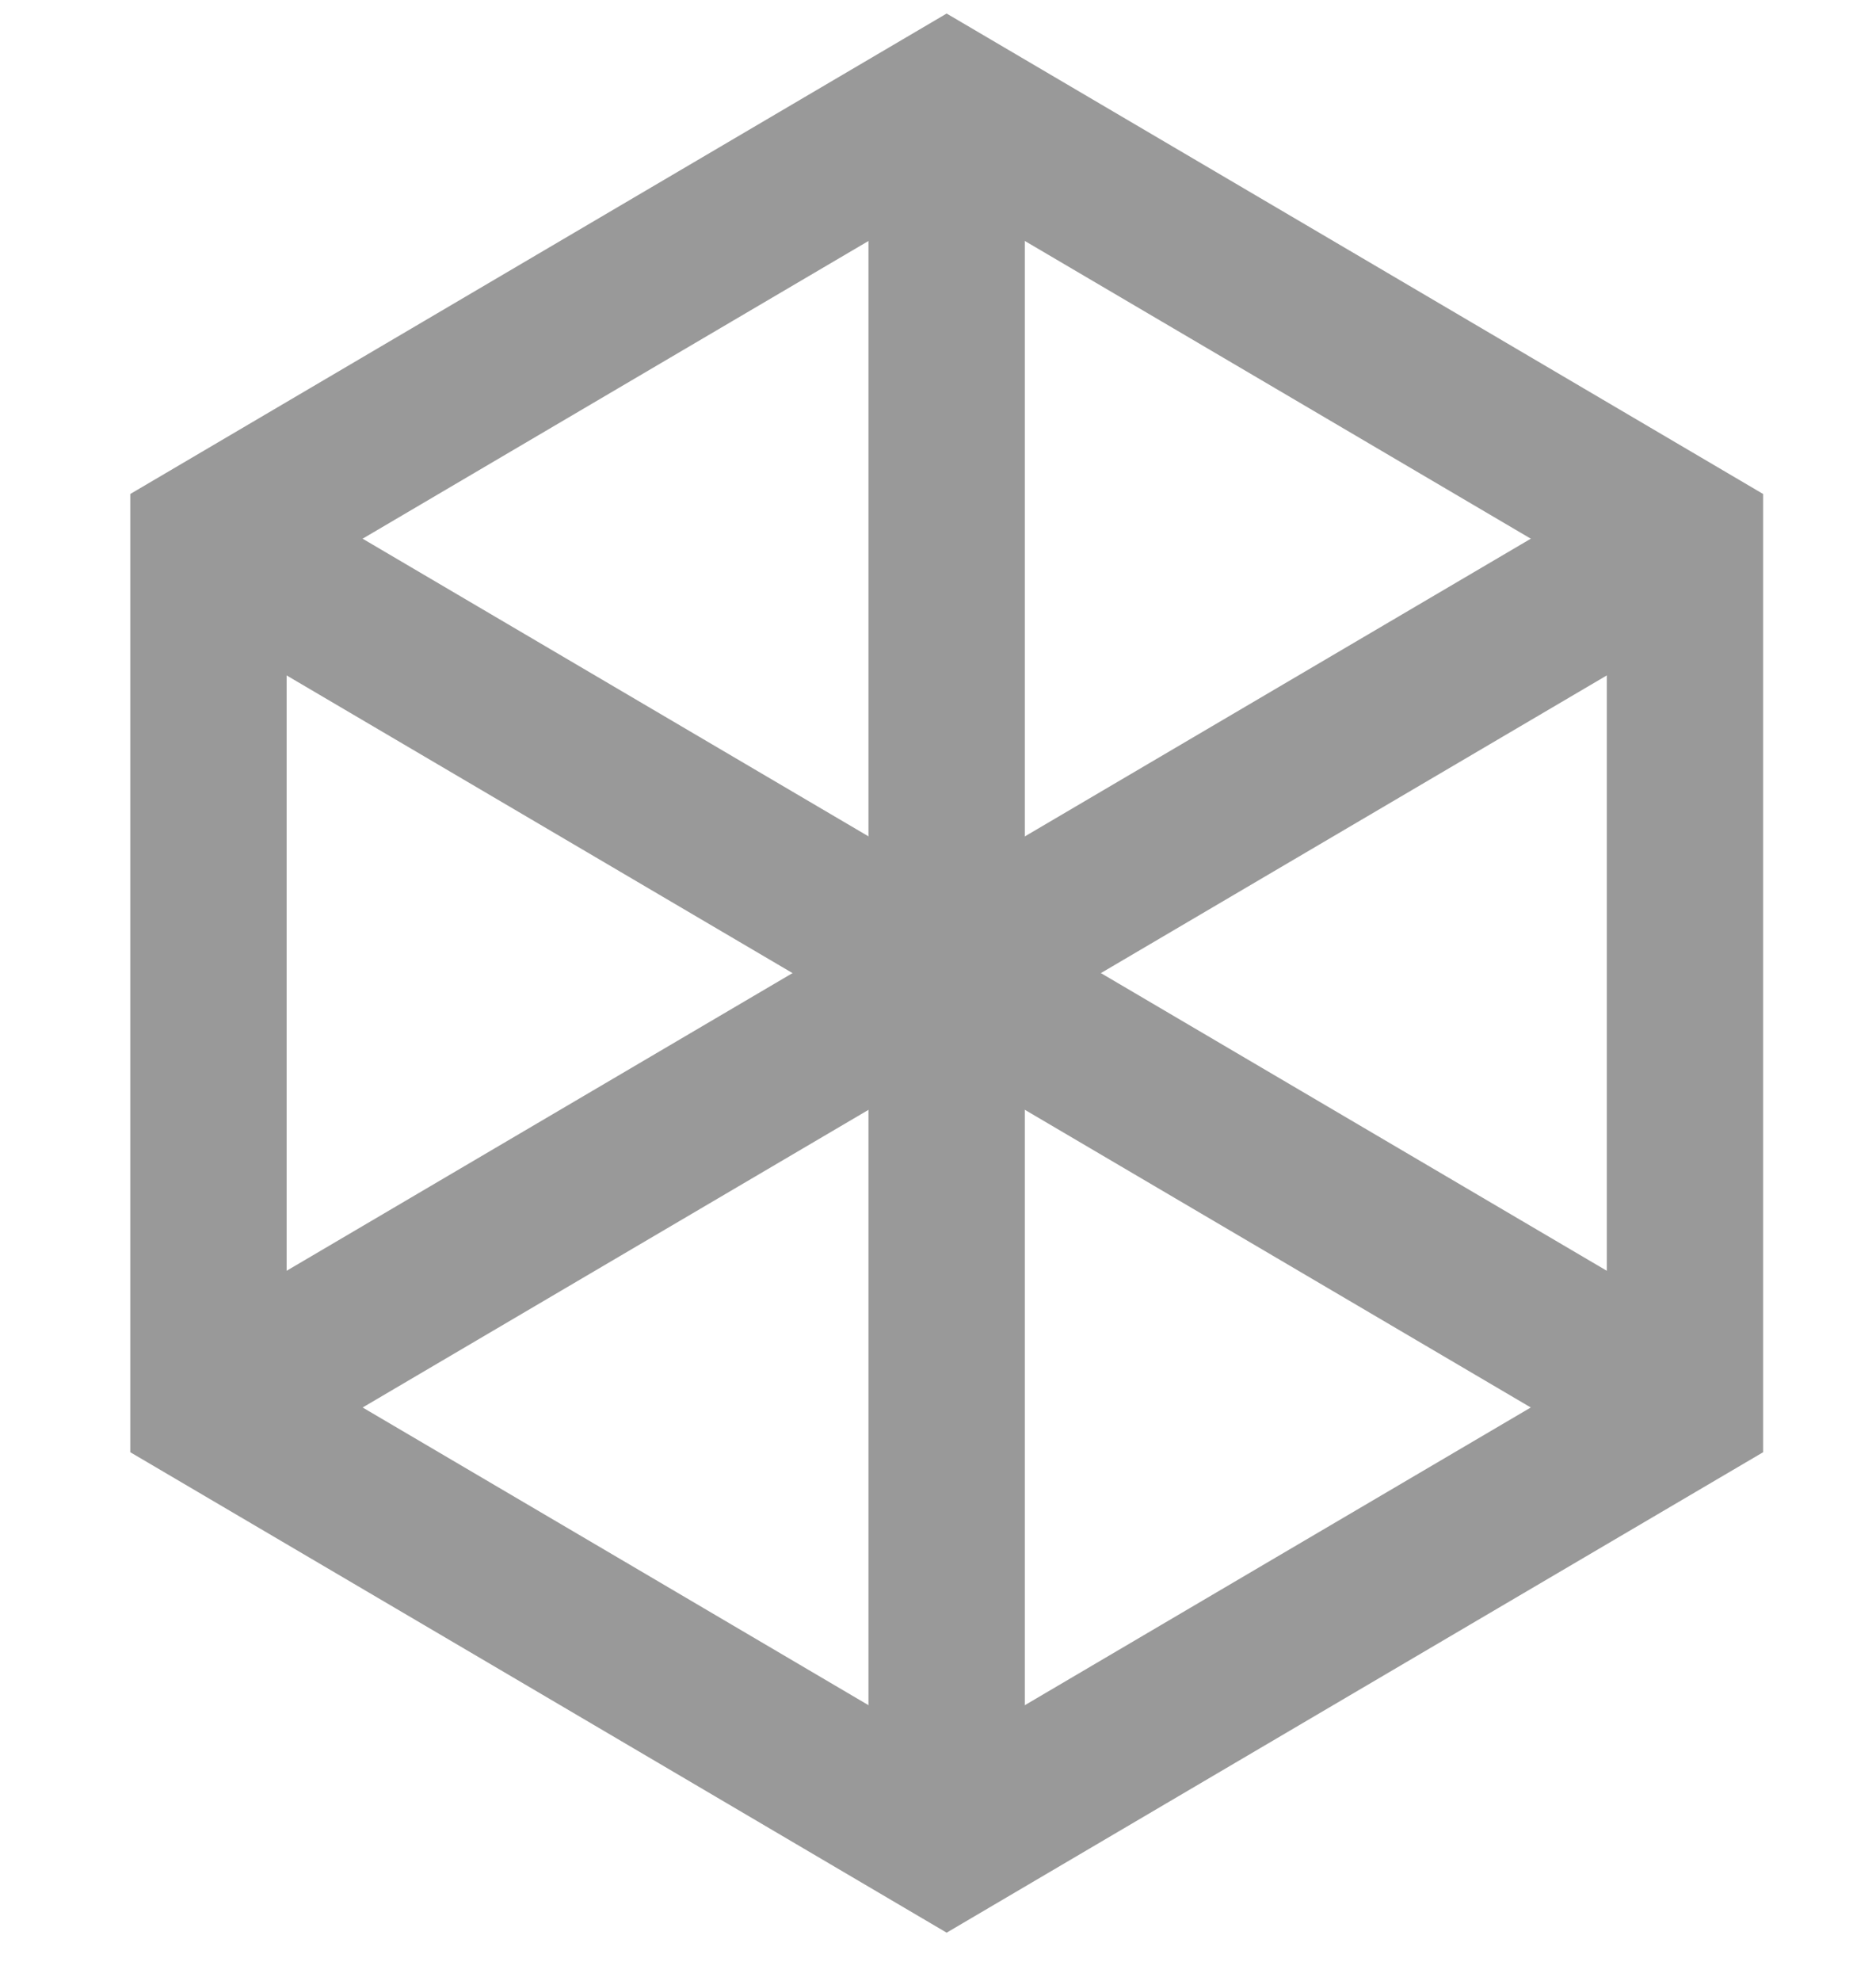 <svg width="18" height="19" viewBox="0 0 18 19" fill="none" xmlns="http://www.w3.org/2000/svg">
<path fill-rule="evenodd" clip-rule="evenodd" d="M5.542 3.083L2 5.167V9.333V13.5L5.542 15.583L9.083 17.667L12.625 15.583L16.167 13.5V9.333V5.167L12.625 3.083L9.083 1L5.542 3.083Z" stroke="#999999" stroke-width="1.5"/>
<path d="M16.167 5.167L2 13.5" stroke="#999999" stroke-width="1.5"/>
<path d="M9.083 1V17.667" stroke="#999999" stroke-width="1.5"/>
<path d="M2 5.167L16.167 13.5" stroke="#999999" stroke-width="1.5"/>
</svg>
